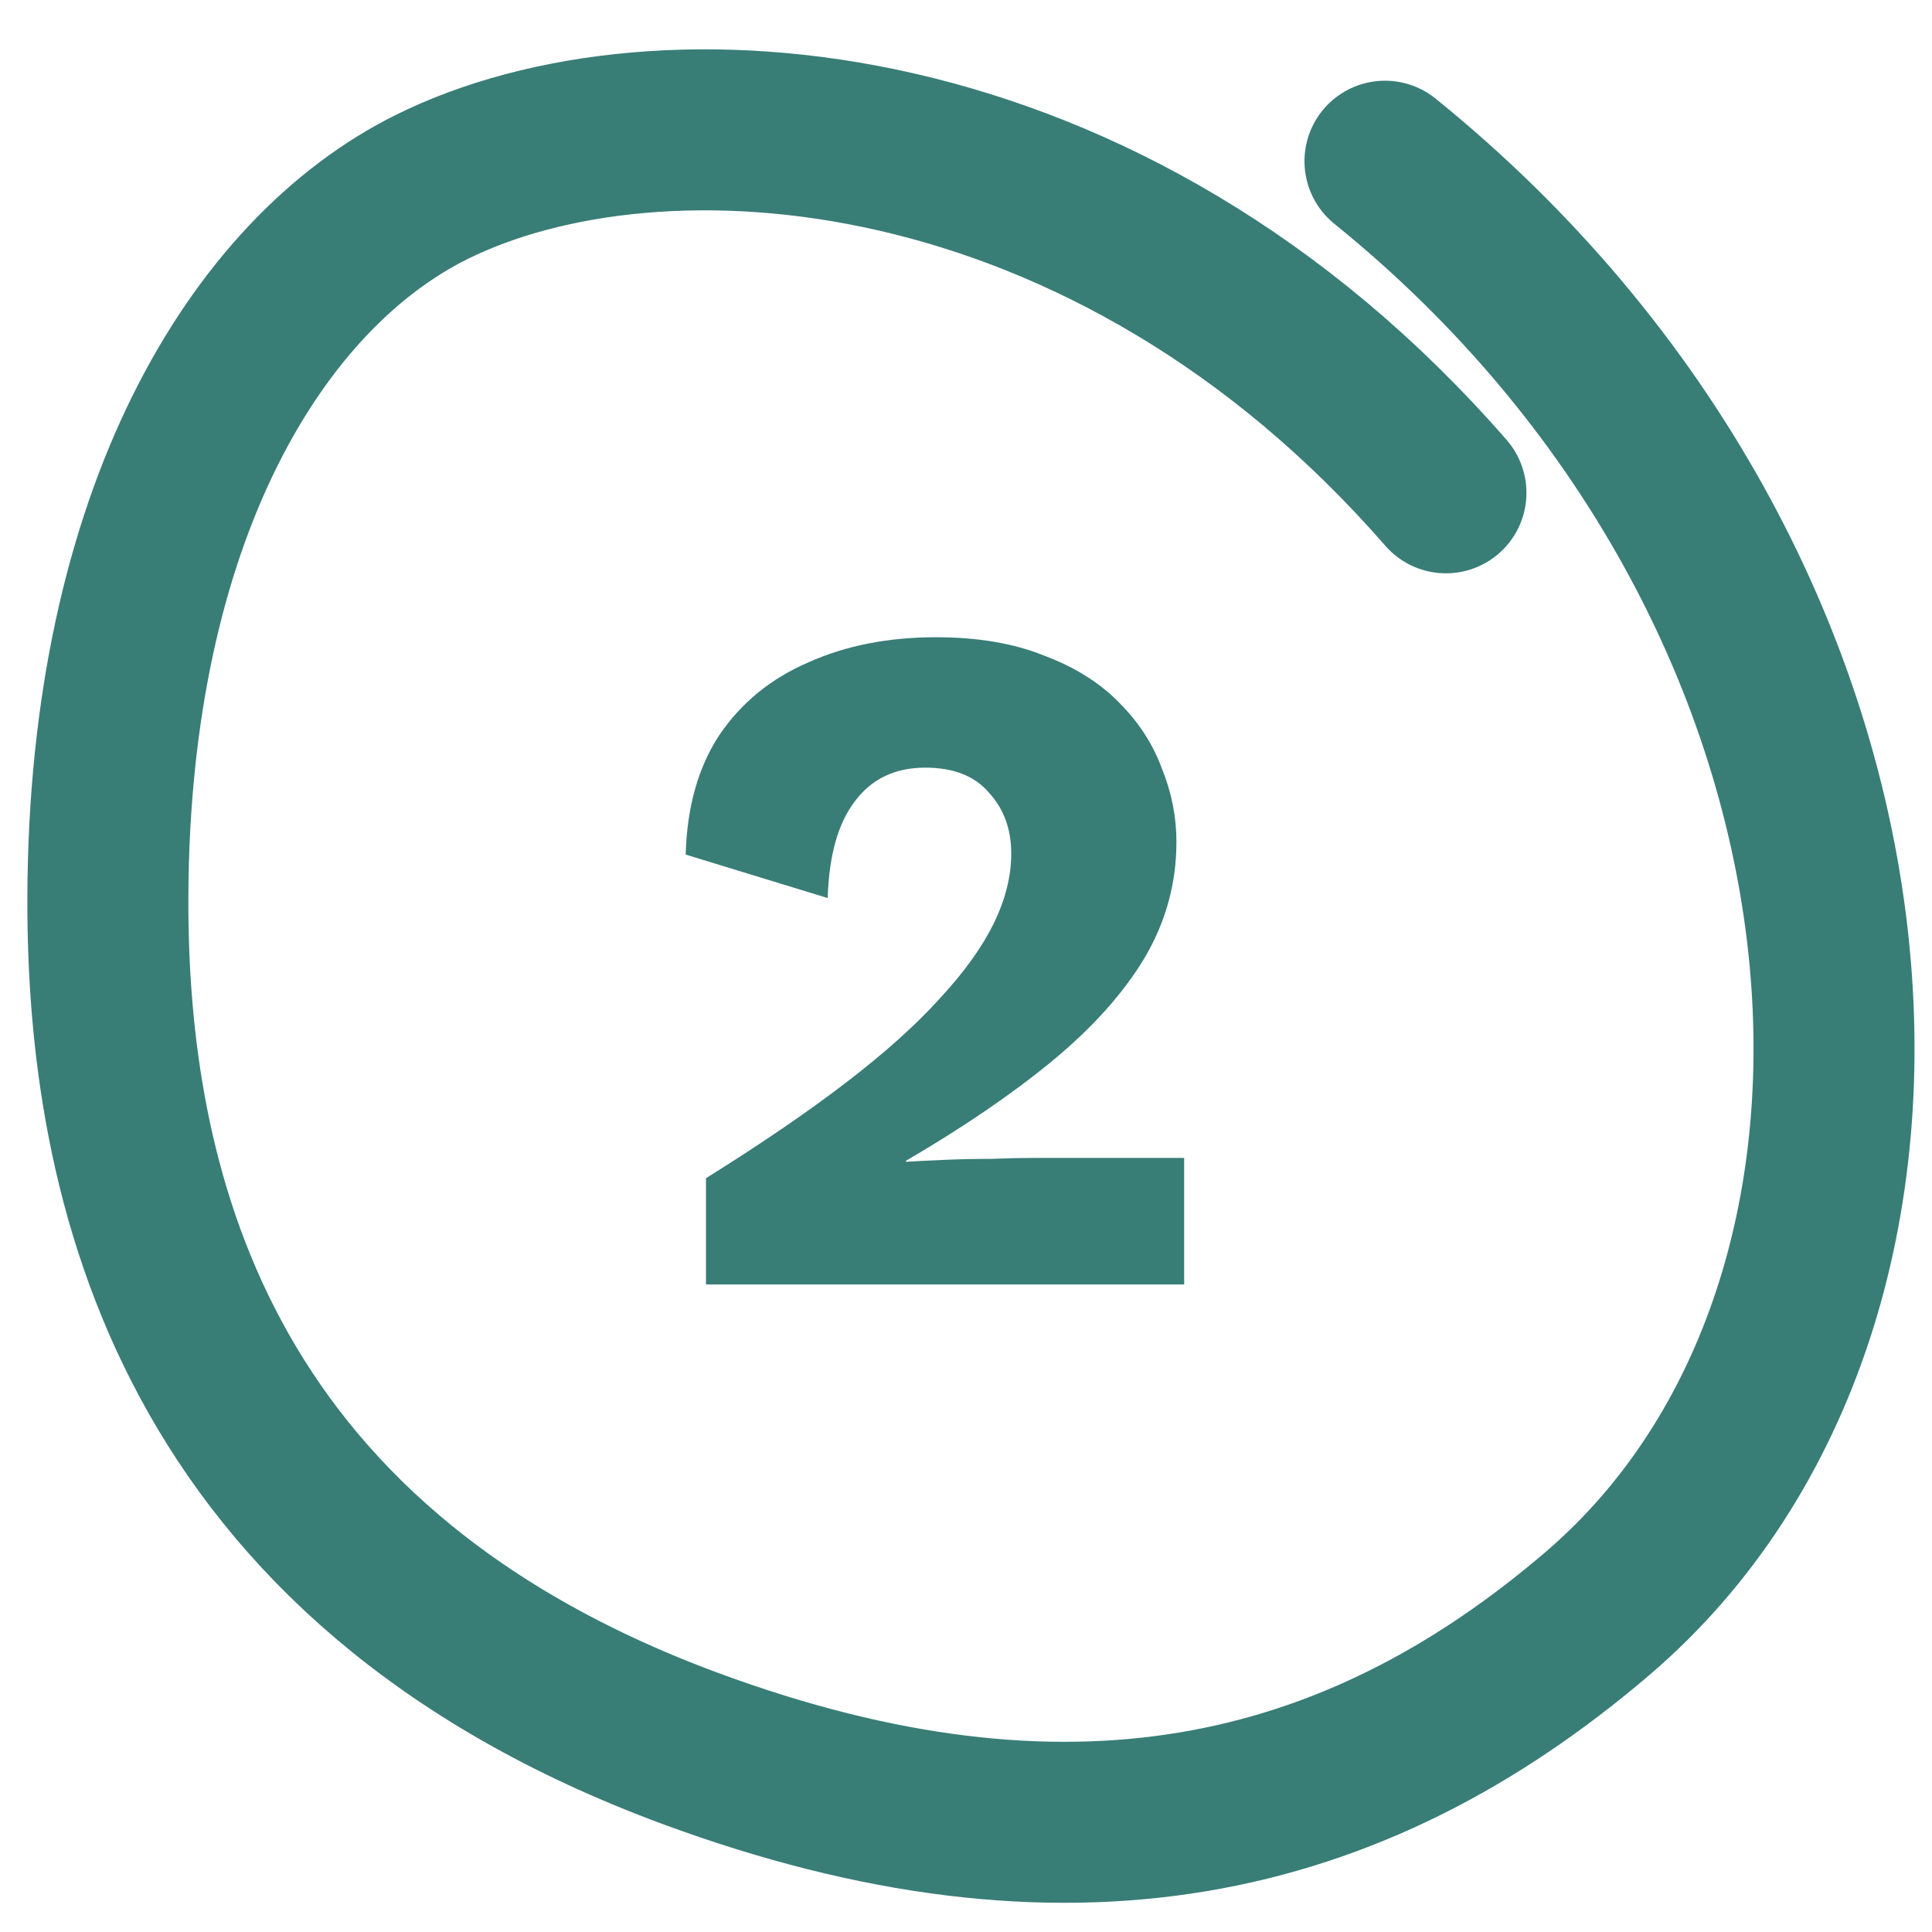 <svg width="36" height="36" viewBox="0 0 36 36" fill="none" xmlns="http://www.w3.org/2000/svg">
<path d="M26.943 9.183C20.639 1.946 12.265 1.389 8.044 3.484C4.804 5.091 2.029 9.578 2.01 16.733C1.995 21.974 3.517 29.127 12.863 32.58C19.875 35.17 25.192 33.977 29.766 30.066C36.592 24.229 35.655 10.968 25.807 3.004" stroke="#397D77" stroke-width="3" stroke-linecap="round"/>
<path d="M13.155 23.934V21.954C14.175 21.318 15.045 20.724 15.765 20.172C16.485 19.62 17.067 19.098 17.511 18.606C17.967 18.114 18.303 17.646 18.519 17.202C18.735 16.758 18.843 16.326 18.843 15.906C18.843 15.45 18.705 15.072 18.429 14.772C18.165 14.46 17.769 14.304 17.241 14.304C16.677 14.304 16.239 14.514 15.927 14.934C15.615 15.342 15.447 15.942 15.423 16.734L12.777 15.924C12.801 15.036 13.011 14.292 13.407 13.692C13.815 13.092 14.367 12.642 15.063 12.342C15.759 12.03 16.551 11.874 17.439 11.874C18.219 11.874 18.891 11.988 19.455 12.216C20.031 12.432 20.499 12.726 20.859 13.098C21.219 13.458 21.483 13.866 21.651 14.322C21.831 14.766 21.921 15.222 21.921 15.69C21.921 16.458 21.723 17.178 21.327 17.85C20.931 18.51 20.355 19.152 19.599 19.776C18.855 20.388 17.949 21.006 16.881 21.63V21.648C17.085 21.636 17.325 21.624 17.601 21.612C17.877 21.6 18.165 21.594 18.465 21.594C18.765 21.582 19.035 21.576 19.275 21.576H22.065V23.934H13.155Z" fill="#397D77"/>
</svg>
